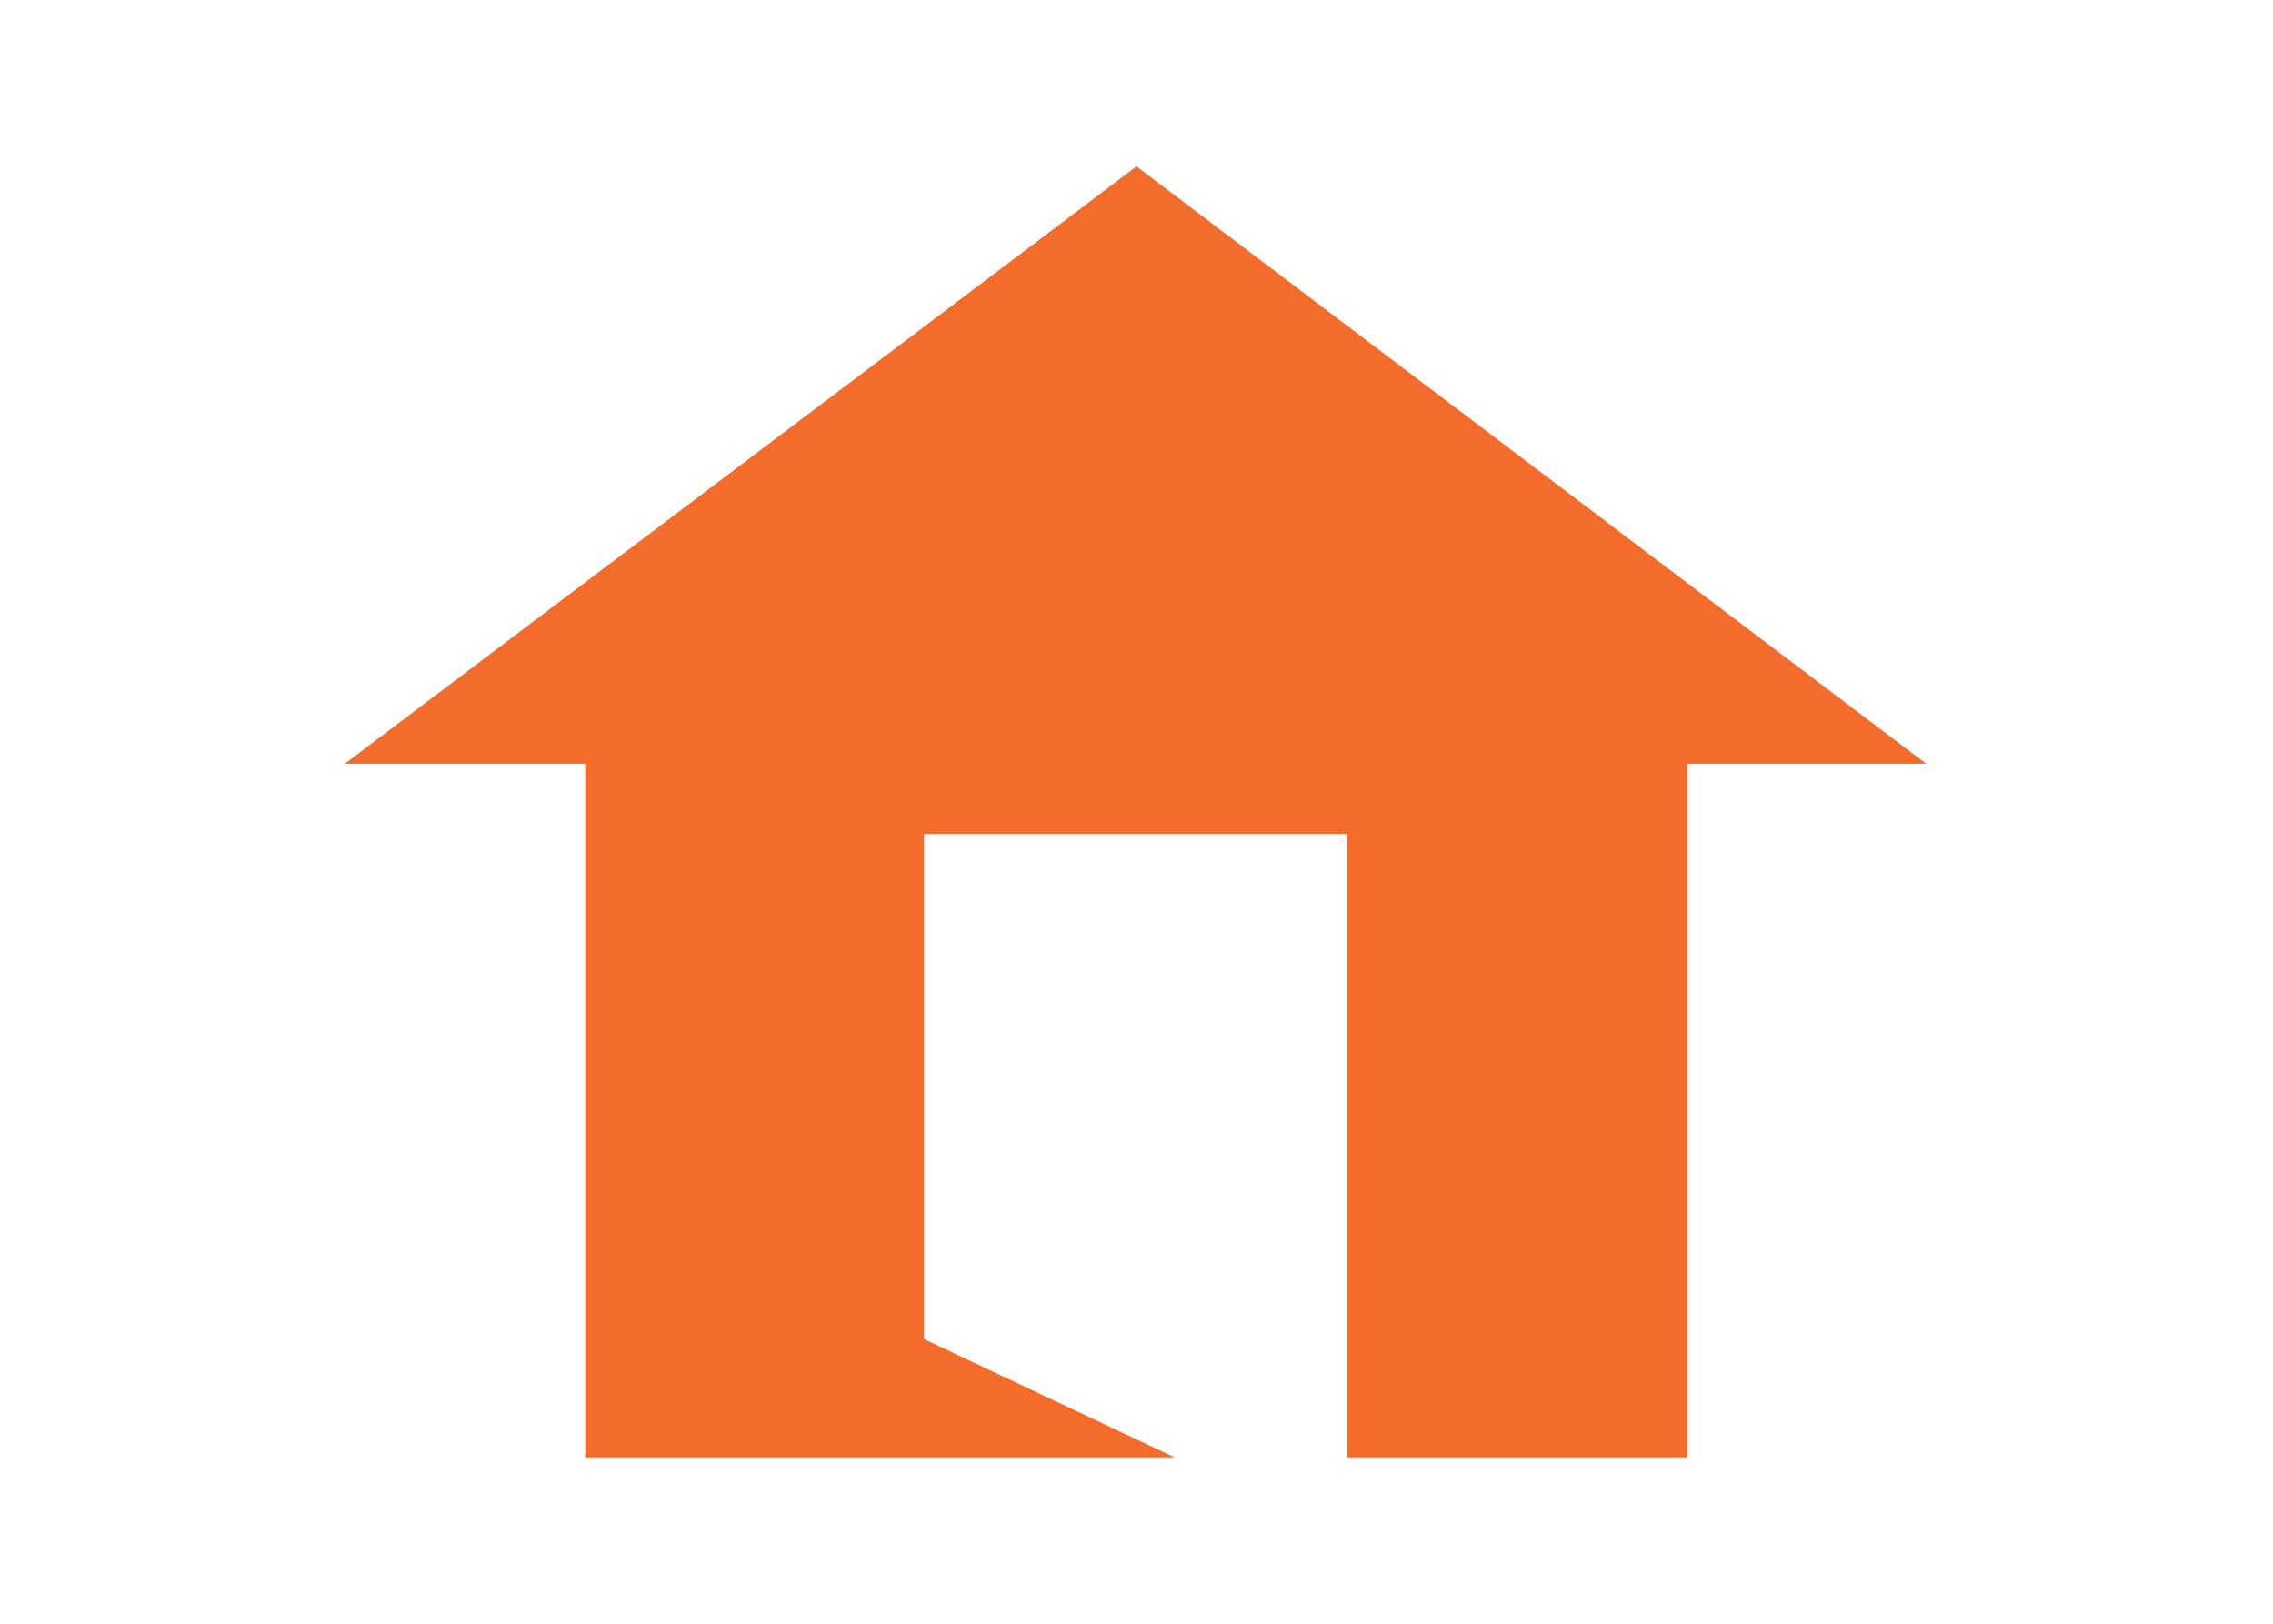 <?xml version="1.0" encoding="utf-8"?>
<!-- Generator: Adobe Illustrator 25.4.1, SVG Export Plug-In . SVG Version: 6.00 Build 0)  -->
<svg version="1.1" id="Ebene_1" xmlns="http://www.w3.org/2000/svg" xmlns:xlink="http://www.w3.org/1999/xlink" x="0px" y="0px"
	 width="113.4px" height="81px" viewBox="0 0 113.4 81" style="enable-background:new 0 0 113.4 81;" xml:space="preserve">
<style type="text/css">
	.st0{fill:none;}
	.st1{fill:#F46C2C;}
</style>
<rect class="st0" width="113.4" height="81"/>
<polygon class="st1" points="96.1,38.1 56.7,8.3 17.2,38.1 29.2,38.1 29.2,72.7 58.6,72.7 46.1,66.8 46.1,41.6 67.2,41.6 67.2,72.7 
	84.2,72.7 84.2,38.1 "/>
</svg>
